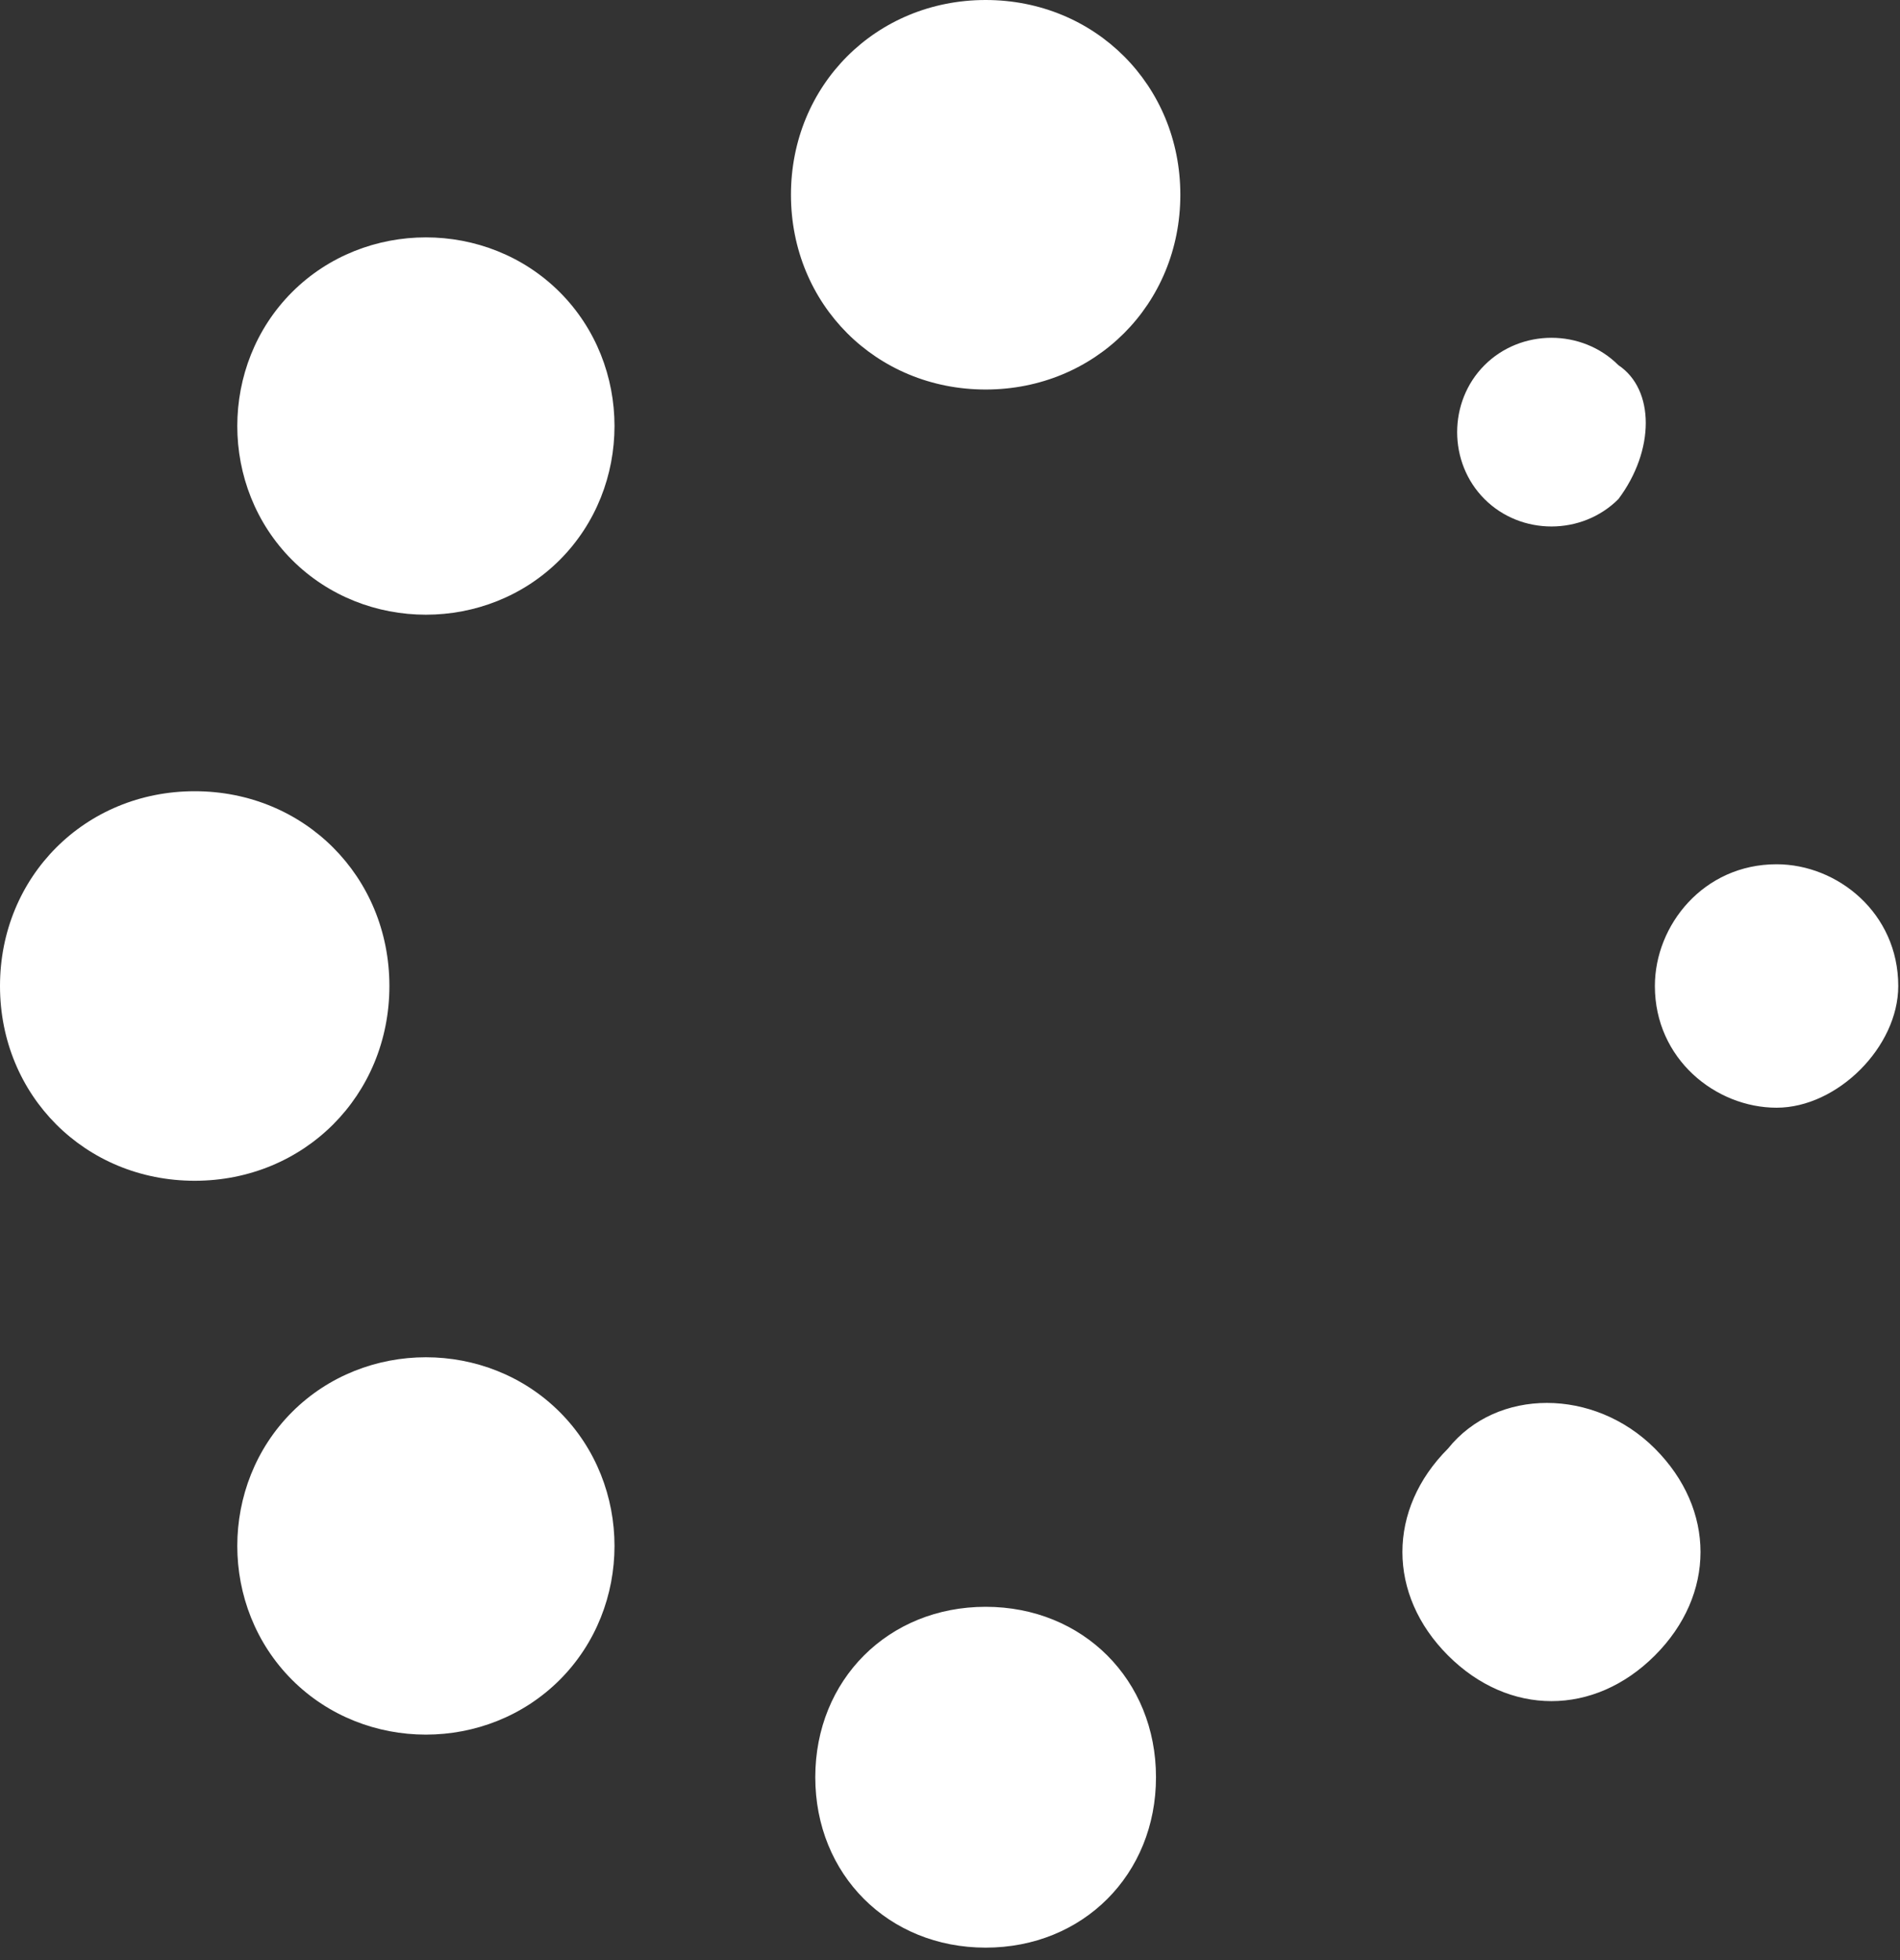 <svg width="96" height="99" viewBox="0 0 96 99" fill="none" xmlns="http://www.w3.org/2000/svg">
<rect x="0" y="0" width="96" height="99" fill="#333333" stroke="none"/>
<path d="M49.801 81.156C54.719 81.156 58.408 84.845 58.408 89.764C58.408 94.682 54.719 98.371 49.801 98.371C44.882 98.371 41.193 94.682 41.193 89.764C41.193 84.845 44.882 81.156 49.801 81.156ZM14.756 71.319C18.445 67.63 24.593 67.63 28.282 71.319C31.971 75.008 31.971 81.156 28.282 84.845C24.593 88.534 18.445 88.534 14.756 84.845C11.067 81.156 11.067 75.008 14.756 71.319ZM73.164 73.163C75.623 70.09 80.541 70.09 83.615 73.163C86.689 76.237 86.689 80.541 83.615 83.615C80.541 86.689 76.238 86.689 73.164 83.615C70.09 80.541 70.09 76.237 73.164 73.163ZM9.837 39.963C15.37 39.963 19.675 44.267 19.675 49.801C19.675 55.334 15.37 59.638 9.837 59.638C4.304 59.638 0 55.334 0 49.801C0 44.267 4.304 39.963 9.837 39.963ZM89.764 43.652C92.838 43.652 95.912 46.112 95.912 49.801C95.912 52.875 92.838 55.948 89.764 55.948C86.69 55.948 83.615 53.489 83.615 49.801C83.615 46.727 86.075 43.652 89.764 43.652ZM14.756 14.756C18.445 11.067 24.593 11.067 28.282 14.756C31.971 18.445 31.971 24.592 28.282 28.281C24.593 31.97 18.445 31.97 14.756 28.281C11.067 24.592 11.067 18.445 14.756 14.756ZM75.008 18.444C76.852 16.6 79.927 16.6 81.772 18.444C83.616 19.674 83.616 22.749 81.772 25.208C79.927 27.052 76.852 27.052 75.008 25.208C73.163 23.364 73.163 20.289 75.008 18.444ZM49.801 0C55.334 0 59.638 4.304 59.638 9.837C59.638 15.37 55.334 19.674 49.801 19.674C44.267 19.674 39.964 15.37 39.964 9.837C39.964 4.304 44.267 0 49.801 0Z" fill="white"/>
</svg>
